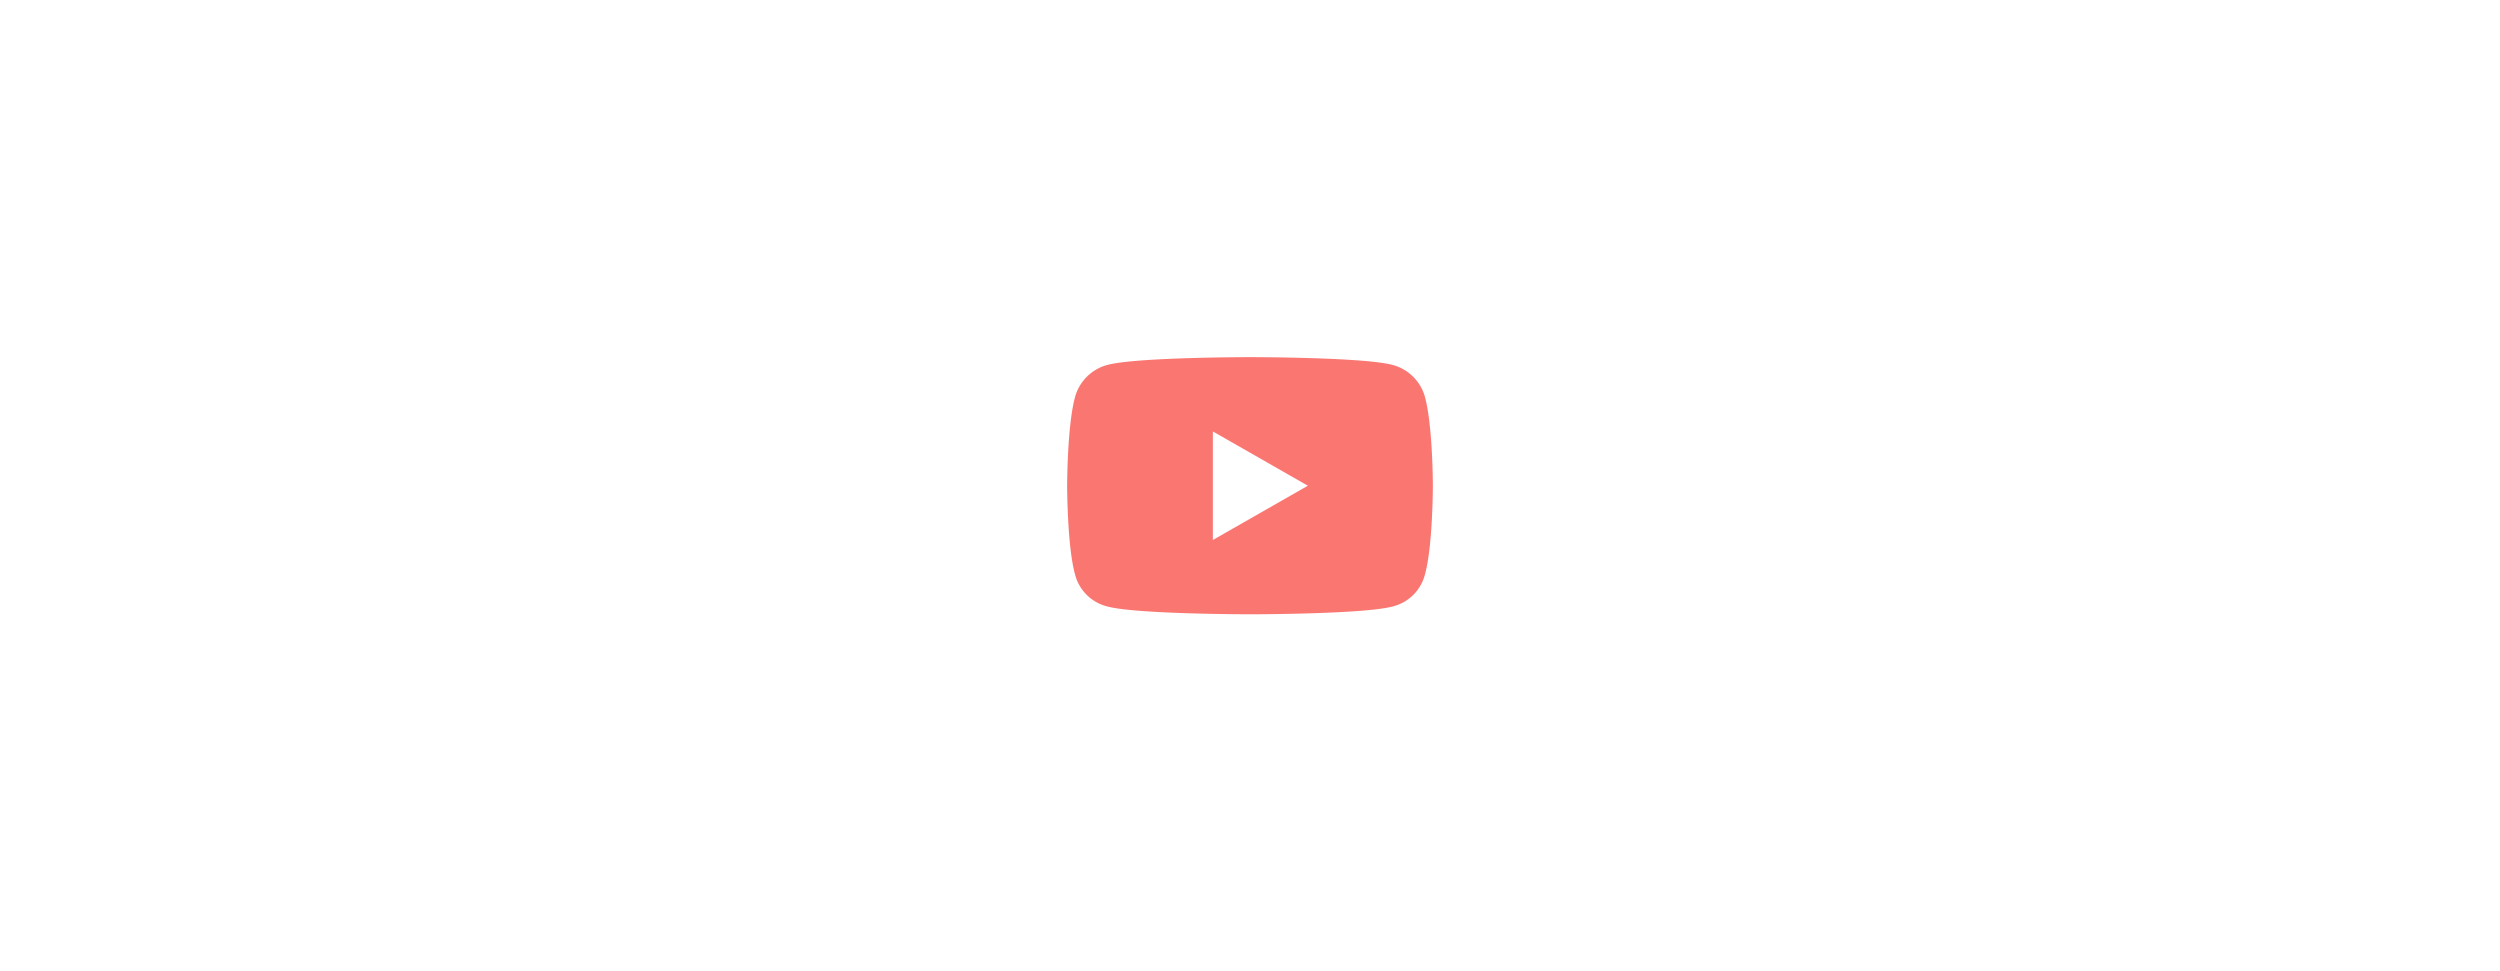 <svg id="b8064a4c-97b6-4bf4-9753-35fb01f26342" data-name="Capa 1" xmlns="http://www.w3.org/2000/svg" width="350" height="136" viewBox="0 0 350 136">
  <path id="a12d4f48-1b83-4dbe-a8ae-6cd11cda40df" data-name="path-1" d="M199.5,55.6a6.4,6.4,0,0,0-4.5-4.5C191,50,175,50,175,50s-16,0-20,1.1a6.4,6.4,0,0,0-4.5,4.5c-1.1,4.1-1.1,12.4-1.1,12.4s0,8.4,1.1,12.4a6.2,6.2,0,0,0,4.5,4.5c4,1.1,20,1.1,20,1.1s16,0,20-1.1a6.2,6.2,0,0,0,4.5-4.5c1.1-4,1.1-12.4,1.1-12.4S200.6,59.7,199.5,55.6Zm-29.7,20V60.4L183.1,68Z" style="fill: #fa7671;fill-rule: evenodd"/>
</svg>
